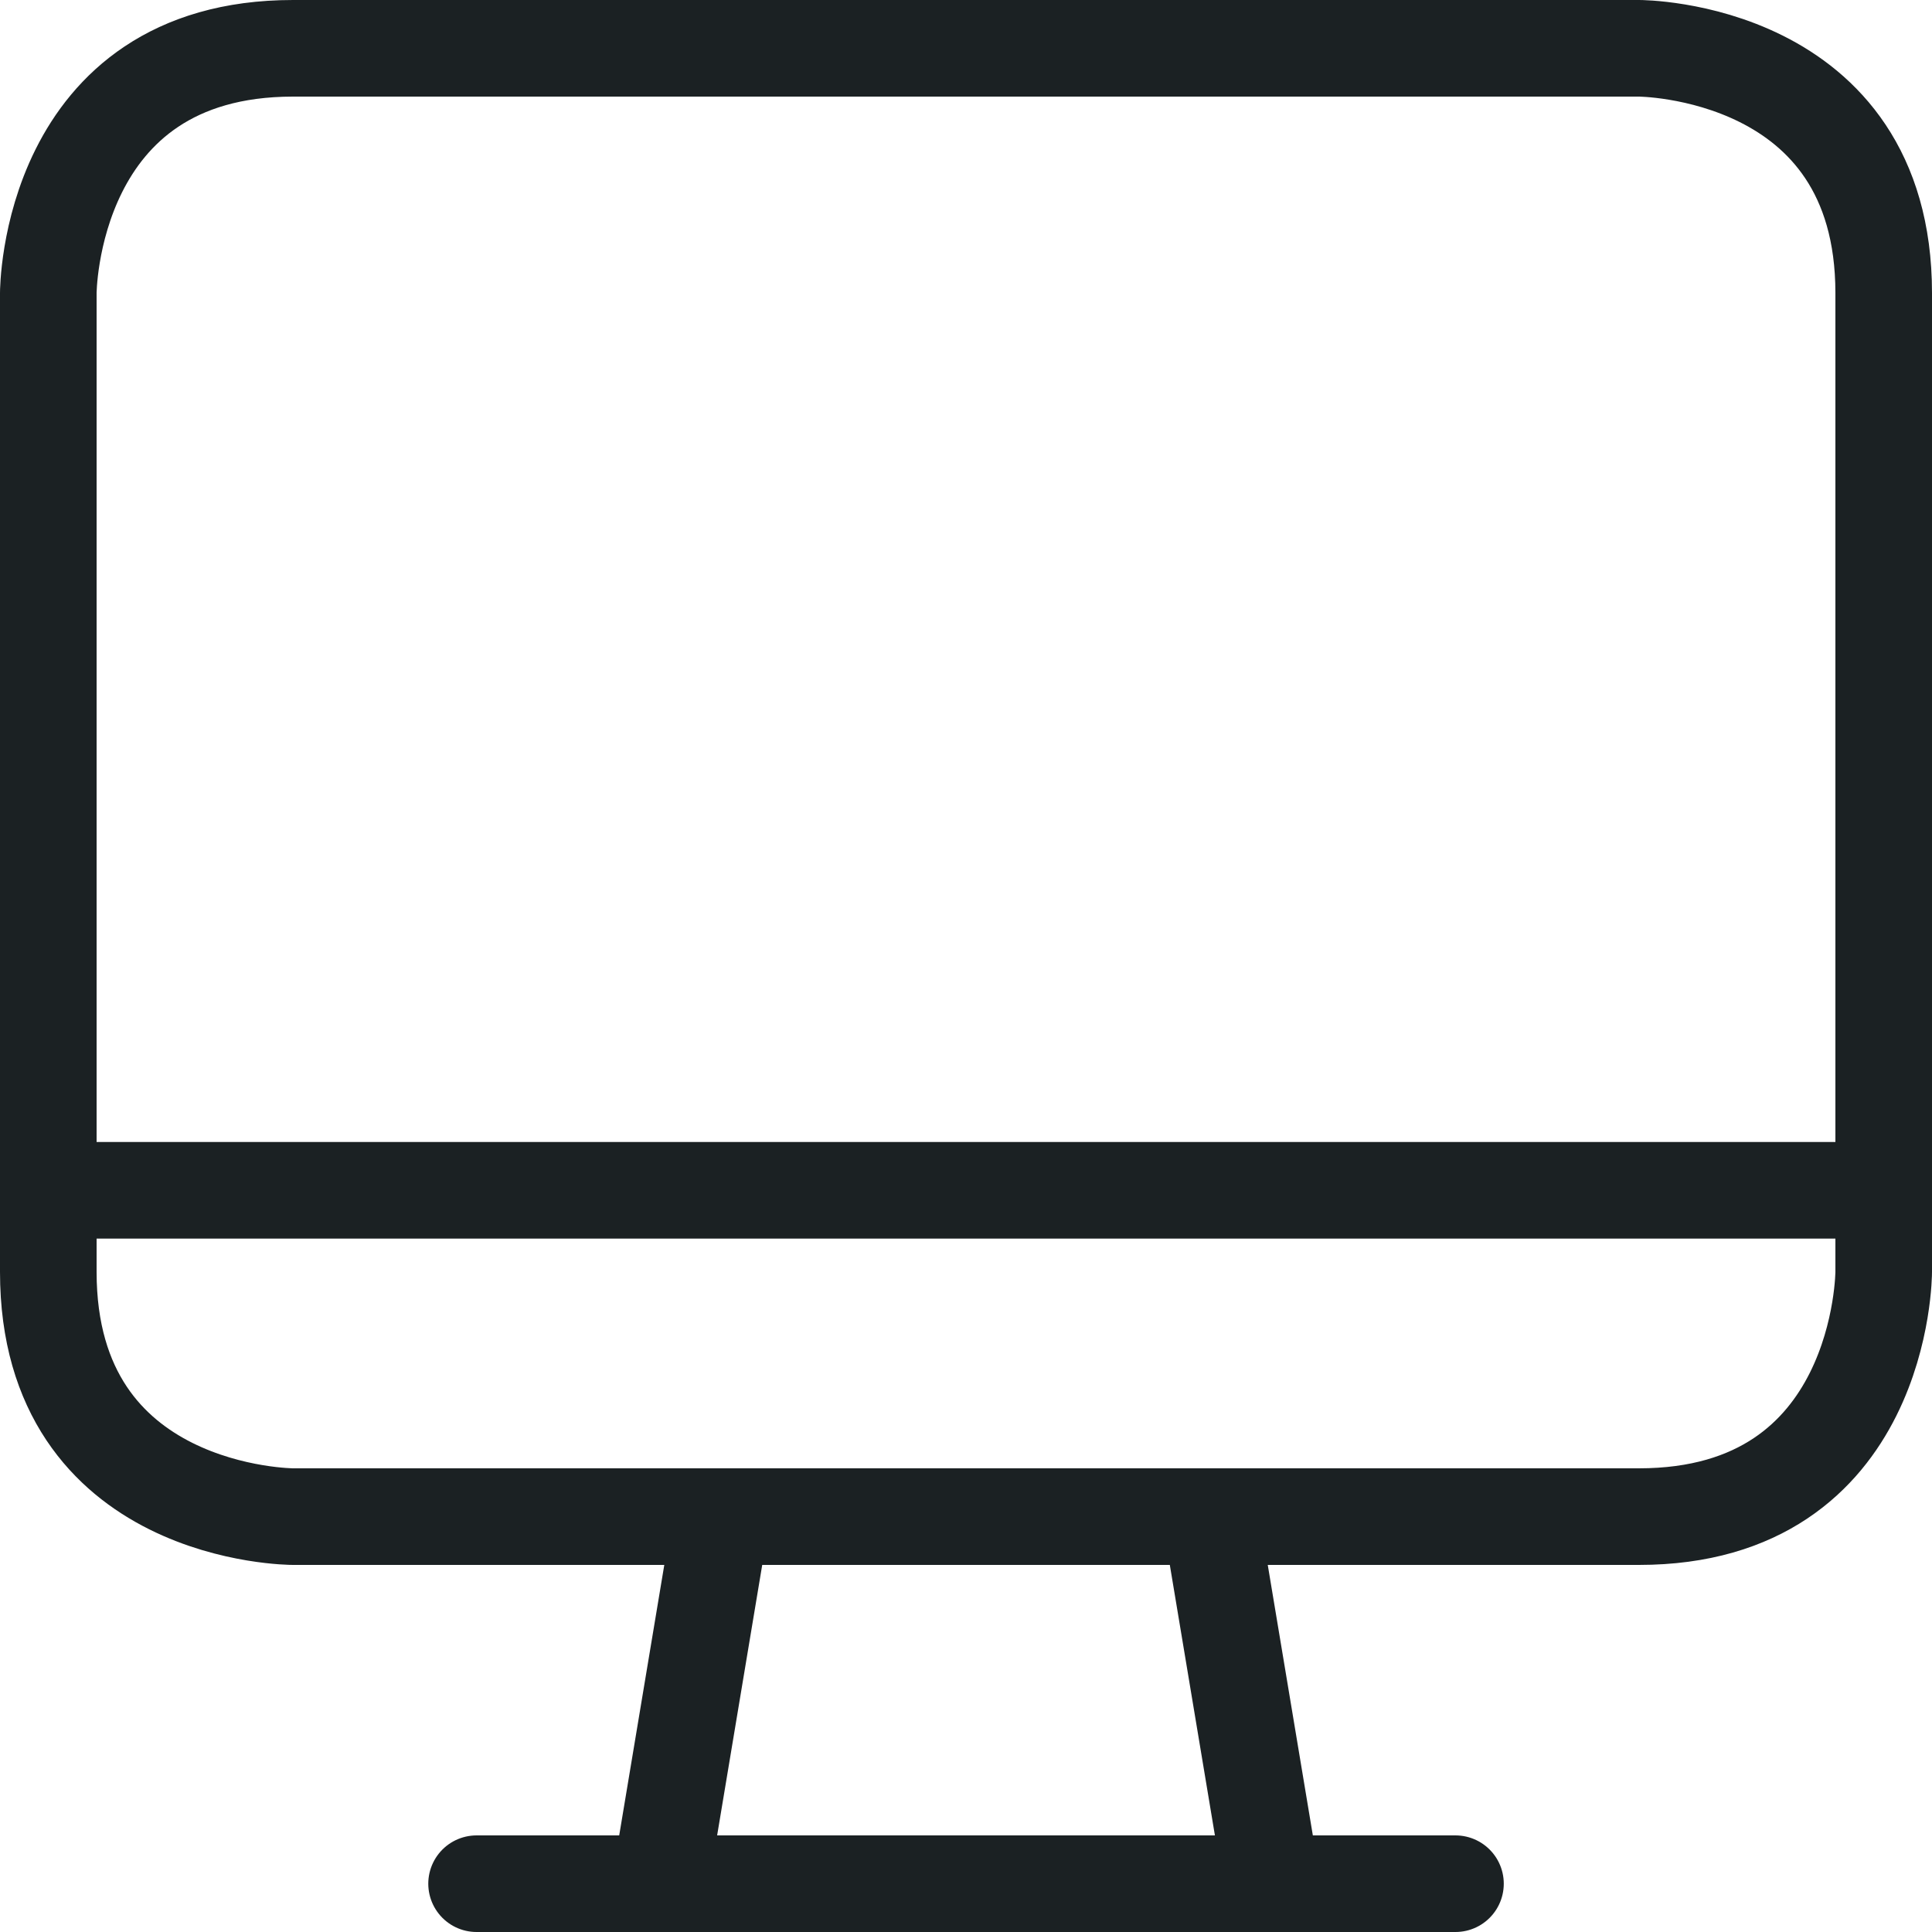 <svg xmlns="http://www.w3.org/2000/svg" width="40" height="40" viewBox="0 0 40 40">
  <g id="monitor_1_" data-name="monitor(1)" transform="translate(0.25 0.25)">
    <path id="Tracé_129335" data-name="Tracé 129335" d="M20.917,26.35H8.25l1.267-7.6H19.65Z" transform="translate(5.167 12.4)" fill="none" stroke="#1b2123" stroke-linecap="round" stroke-linejoin="round" stroke-width="2"/>
    <path id="Tracé_129336" data-name="Tracé 129336" d="M6,23.25H26.267" transform="translate(3.617 15.5)" fill="none" stroke="#1b2123" stroke-linecap="round" stroke-linejoin="round" stroke-width="2"/>
    <path id="Tracé_129337" data-name="Tracé 129337" d="M.75,14.75h38" transform="translate(0 9.644)" fill="none" stroke="#1b2123" stroke-linecap="round" stroke-linejoin="round" stroke-width="2"/>
    <path id="Tracé_129338" data-name="Tracé 129338" d="M5.817.75H33.683s5.067,0,5.067,5.067V26.083s0,5.067-5.067,5.067H5.817S.75,31.15.75,26.083V5.817S.75.75,5.817.75" transform="translate(0 0)" fill="none" stroke="#1b2123" stroke-linecap="round" stroke-linejoin="round" stroke-width="2"/>
  </g>
</svg>
